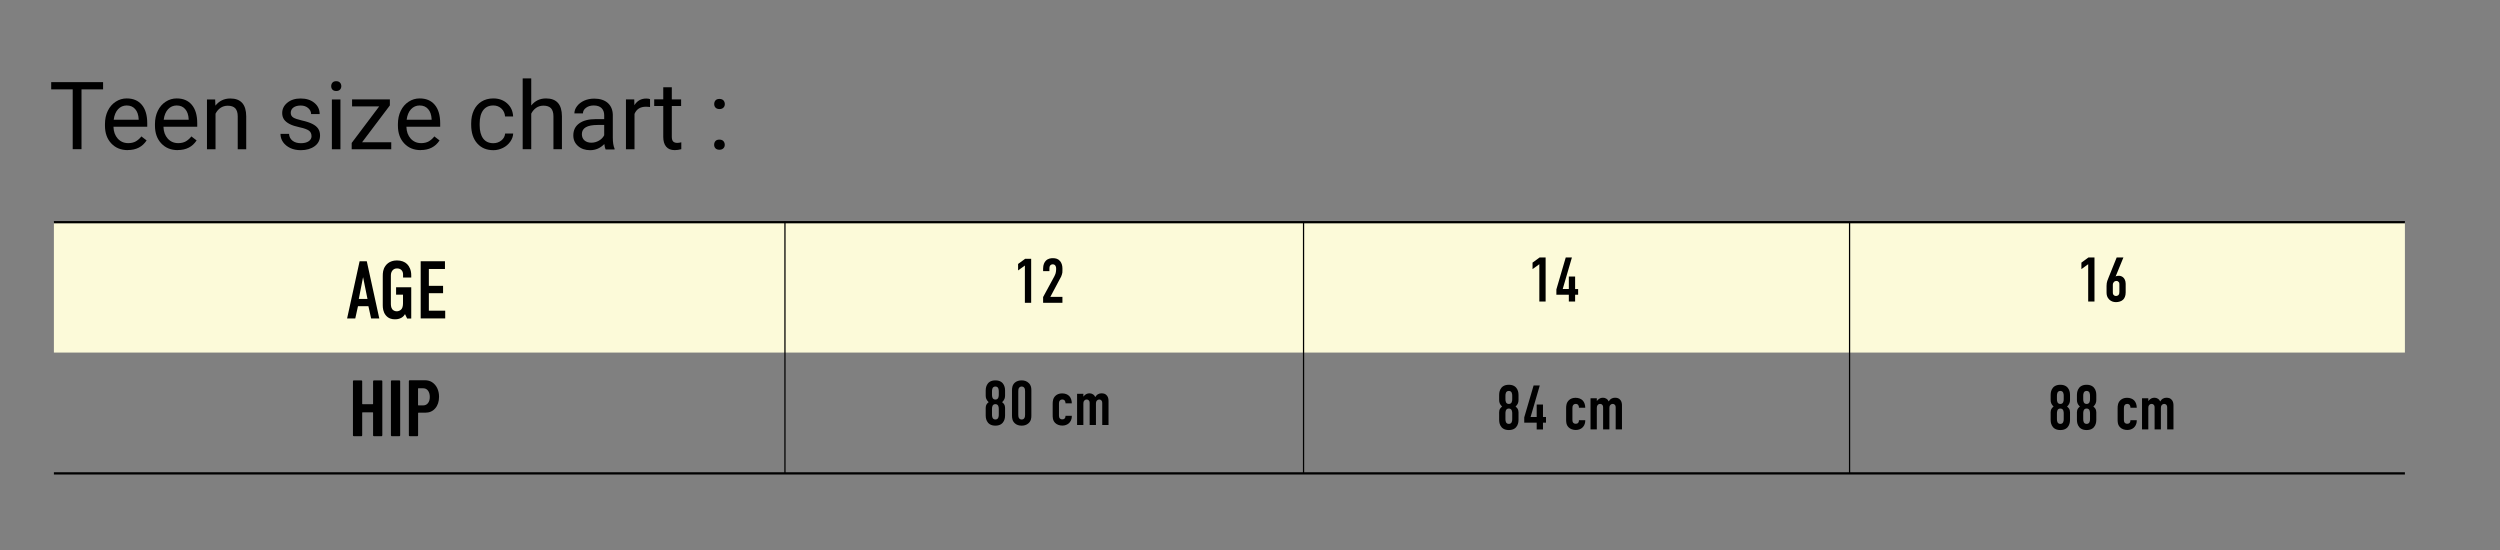 <svg viewBox="0 0 397.51 87.45" xmlns="http://www.w3.org/2000/svg" data-name="guide des tailles" id="guide_des_tailles">
  <rect x="0" y="0" width="397.51" height="87.45" fill="#808080" stroke="none"/>
  <defs>
    <style>
      .cls-1 {
        stroke-width: .36px;
      }

      .cls-1, .cls-2 {
        fill: none;
        stroke: #000;
        stroke-miterlimit: 10;
      }

      .cls-2 {
        stroke-width: .2px;
      }

      .cls-3 {
        fill: #fcfad9;
      }
    </style>
  </defs>
  <rect height="20.73" width="373.82" y="35.33" x="8.57" class="cls-3"></rect>
  <g>
    <path d="M59.36,60.52s.07-.04.11-.04h1.17s.08.01.11.04c.03.03.04.07.04.11v8.58s-.02.08-.04.11c-.03.03-.07.04-.11.04h-1.17s-.08-.01-.11-.04c-.03-.03-.04-.07-.04-.11v-3.59s-.02-.06-.06-.06h-1.61s-.06.02-.06.06v3.59s-.01.08-.04.11c-.03.03-.07.04-.11.04h-1.17s-.08-.01-.11-.04c-.03-.03-.04-.07-.04-.11v-8.58s.01-.08.04-.11c.03-.03.07-.04.11-.04h1.17s.08.01.11.04.04.07.04.11v3.58s.02.06.06.06h1.61s.06-.02.06-.06v-3.58s.02-.08.04-.11Z"></path>
    <path d="M62.2,69.32s-.04-.07-.04-.11v-8.58s.01-.08.04-.11c.03-.03.07-.04.11-.04h1.17s.08.01.11.04.04.07.04.11v8.58s-.01.08-.04.11c-.03.03-.07.04-.11.04h-1.17s-.08-.01-.11-.04Z"></path>
    <path d="M68.72,60.79c.34.22.61.53.8.93.19.4.29.85.29,1.36,0,.76-.2,1.38-.6,1.84-.4.47-.93.7-1.59.7h-1.08s-.06.02-.06.06v3.53s-.02.08-.04.11c-.03.03-.07.04-.11.04h-1.17s-.08-.01-.11-.04c-.03-.03-.04-.07-.04-.11v-8.6s.01-.08.04-.11c.03-.03.07-.04.11-.04h2.39c.45,0,.84.11,1.19.33ZM68.05,64.1c.19-.24.29-.57.29-.98s-.1-.76-.29-1.01c-.19-.25-.44-.37-.76-.37h-.76s-.06.02-.06.06v2.6s.02.06.06.06h.76c.31,0,.57-.12.76-.36Z"></path>
  </g>
  <line y2="35.33" x2="382.39" y1="35.33" x1="8.57" class="cls-1"></line>
  <line y2="75.26" x2="124.81" y1="35.28" x1="124.81" class="cls-2"></line>
  <line y2="75.27" x2="207.27" y1="35.28" x1="207.27" class="cls-2"></line>
  <line y2="75.27" x2="294.09" y1="35.28" x1="294.09" class="cls-2"></line>
  <line y2="75.27" x2="382.39" y1="75.27" x1="8.57" class="cls-1"></line>
  <g>
    <path d="M162.96,42.22l-1.08.78v-1.03l1.12-.82h.96v7h-1v-5.93Z"></path>
    <path d="M165.86,42.7c0-.62.2-1,.43-1.24.35-.36.79-.41,1.12-.41.45,0,.85.1,1.16.48.22.27.36.67.36,1.13v.37c0,.24,0,.39-.09.64-.09.31-.16.4-.25.56l-1.58,2.97h1.92v.95h-3.07v-.92l1.77-3.26c.07-.14.18-.37.22-.52.04-.15.08-.43.08-.6v-.15c0-.23-.06-.4-.15-.51-.06-.07-.18-.16-.39-.16-.24,0-.37.12-.44.24-.09.16-.09.35-.09.57v.27h-1v-.41Z"></path>
  </g>
  <g>
    <path d="M244.76,42.01l-1.08.78v-1.03l1.12-.82h.96v7h-1v-5.93Z"></path>
    <path d="M249.94,40.94l-1.46,5.01h.97v-1.98h1v1.99h.48v.9h-.48v1.08h-1v-1.08h-1.98v-.84l1.49-5.08h.98Z"></path>
  </g>
  <g>
    <path d="M332.03,42.01l-1.08.78v-1.03l1.12-.82h.96v7h-1v-5.93Z"></path>
    <path d="M337.63,40.94l-1.24,3.03c.14-.11.37-.12.53-.12.25,0,.55.1.77.36.1.12.3.41.3.92v1.37c0,.57-.19.93-.4,1.14-.27.27-.71.4-1.14.4-.39,0-.75-.11-1.05-.39-.39-.37-.45-.77-.45-1.17v-1.02c0-.65.19-.99.36-1.42l1.25-3.1h1.07ZM336.99,45.24c0-.15,0-.28-.11-.4-.08-.1-.2-.17-.36-.17-.13,0-.27.04-.39.16-.09.09-.18.24-.18.45v1.19c0,.13,0,.28.11.41.05.06.16.18.38.18.18,0,.34-.07.42-.17.12-.14.13-.32.13-.51v-1.14Z"></path>
  </g>
  <g>
    <path d="M159.81,62.88c0,.38-.08.69-.47,1.07.53.39.47.81.47,1.24v.88c0,.19,0,1.61-1.54,1.61s-1.54-1.42-1.54-1.61v-.88c0-.43-.06-.85.47-1.24-.39-.38-.47-.69-.47-1.07v-.79c0-.19,0-1.61,1.54-1.61s1.54,1.42,1.54,1.61v.79ZM158.81,62.23c0-.26-.03-.77-.54-.77s-.54.51-.54.77v.53c0,.26.03.77.54.77s.54-.51.54-.77v-.53ZM158.81,65.03c0-.26-.03-.77-.54-.77s-.54.51-.54.77v.9c0,.26.03.77.54.77s.54-.51.54-.77v-.9Z"></path>
    <path d="M160.91,62.09c0-.35.03-.89.48-1.27.27-.23.67-.34,1.06-.34.43,0,.83.12,1.16.46.36.38.38.77.38,1.15v3.98c0,.4-.03.87-.49,1.26-.3.25-.66.35-1.05.35-.47,0-.8-.14-1.02-.32-.45-.36-.52-.82-.52-1.29v-3.98ZM162.99,62.23c0-.18-.01-.41-.12-.56-.08-.12-.23-.21-.42-.21-.18,0-.33.08-.42.21-.11.15-.12.37-.12.56v3.7c0,.19.01.4.12.56.13.19.3.21.42.21.19,0,.32-.06.42-.21.11-.17.12-.38.12-.56v-3.7Z"></path>
    <path d="M169.42,64.12v-.02c0-.12-.02-.26-.11-.39-.07-.1-.2-.19-.4-.19-.12,0-.27.03-.39.17-.12.14-.14.31-.14.48v1.92c0,.14.03.31.12.42.05.06.17.17.41.17.14,0,.29-.03.4-.17.1-.13.11-.31.11-.4h0s1,0,1,0v.09c0,.59-.28.94-.5,1.13-.22.18-.55.34-1,.34s-.88-.15-1.15-.43c-.4-.41-.39-.89-.39-1.32v-1.71c0-.4.04-.91.46-1.29.21-.19.54-.37,1.03-.37s.9.16,1.15.43c.27.28.4.73.4,1.12v.03h-1Z"></path>
    <path d="M172.26,62.62v.45c.09-.12.21-.23.31-.31.17-.13.39-.22.68-.22.19,0,.37.05.54.16.18.12.29.27.36.43.11-.18.26-.35.44-.45.17-.1.34-.14.55-.14.31,0,.65.05.9.4.2.28.22.6.22.86v3.78h-1v-3.51c0-.13-.02-.27-.13-.4-.1-.11-.21-.15-.34-.15-.15,0-.27.05-.37.16-.15.16-.16.34-.16.5v3.4h-1v-3.51c0-.13-.01-.26-.13-.4-.09-.1-.19-.15-.34-.15-.12,0-.25.03-.37.16-.15.16-.16.34-.16.5v3.4h-1v-4.96h1Z"></path>
  </g>
  <g>
    <path d="M241.45,63.58c0,.38-.08.69-.47,1.07.53.39.47.81.47,1.24v.88c0,.19,0,1.61-1.54,1.61s-1.54-1.42-1.54-1.61v-.88c0-.43-.06-.85.47-1.24-.39-.38-.47-.69-.47-1.07v-.79c0-.19,0-1.61,1.54-1.61s1.54,1.42,1.54,1.61v.79ZM240.45,62.93c0-.26-.03-.77-.54-.77s-.54.51-.54.77v.53c0,.26.03.77.54.77s.54-.51.54-.77v-.53ZM240.45,65.73c0-.26-.03-.77-.54-.77s-.54.51-.54.77v.9c0,.26.03.77.54.77s.54-.51.54-.77v-.9Z"></path>
    <path d="M244.83,61.29l-1.46,5.01h.97v-1.98h1v1.99h.48v.9h-.48v1.08h-1v-1.08h-1.98v-.84l1.49-5.08h.98Z"></path>
    <path d="M251.06,64.82v-.02c0-.12-.02-.26-.11-.39-.07-.1-.2-.19-.4-.19-.12,0-.27.03-.39.17-.12.14-.14.31-.14.48v1.92c0,.14.03.31.12.42.05.06.17.17.41.17.14,0,.29-.03.4-.17.1-.13.11-.31.11-.4h0s1,0,1,0v.09c0,.59-.28.94-.5,1.13-.22.18-.55.34-1,.34s-.88-.15-1.15-.43c-.4-.41-.39-.89-.39-1.32v-1.71c0-.4.04-.91.46-1.29.21-.19.54-.37,1.03-.37s.9.16,1.15.43c.27.28.4.73.4,1.12v.03h-1Z"></path>
    <path d="M253.9,63.32v.45c.09-.12.21-.23.31-.31.17-.13.39-.22.68-.22.19,0,.37.05.54.16.18.12.29.27.36.43.11-.18.26-.35.44-.45.17-.1.34-.14.55-.14.31,0,.65.05.9.4.2.28.22.6.22.86v3.78h-1v-3.51c0-.13-.02-.27-.13-.4-.1-.11-.21-.15-.34-.15-.15,0-.27.05-.37.16-.15.16-.16.34-.16.5v3.4h-1v-3.51c0-.13-.01-.26-.13-.4-.09-.1-.19-.15-.34-.15-.12,0-.25.03-.37.16-.15.16-.16.34-.16.5v3.4h-1v-4.96h1Z"></path>
  </g>
  <g>
    <path d="M329.14,63.58c0,.38-.08.69-.47,1.07.53.39.47.81.47,1.24v.88c0,.19,0,1.61-1.54,1.61s-1.54-1.42-1.54-1.61v-.88c0-.43-.06-.85.47-1.24-.39-.38-.47-.69-.47-1.07v-.79c0-.19,0-1.61,1.54-1.61s1.54,1.42,1.54,1.61v.79ZM328.14,62.93c0-.26-.03-.77-.54-.77s-.54.51-.54.77v.53c0,.26.03.77.54.77s.54-.51.54-.77v-.53ZM328.14,65.73c0-.26-.03-.77-.54-.77s-.54.51-.54.77v.9c0,.26.03.77.54.77s.54-.51.54-.77v-.9Z"></path>
    <path d="M333.32,63.58c0,.38-.08.69-.47,1.07.53.39.47.81.47,1.24v.88c0,.19,0,1.61-1.54,1.61s-1.54-1.42-1.54-1.61v-.88c0-.43-.06-.85.47-1.24-.39-.38-.47-.69-.47-1.07v-.79c0-.19,0-1.61,1.54-1.61s1.54,1.42,1.54,1.61v.79ZM332.32,62.93c0-.26-.03-.77-.54-.77s-.54.51-.54.77v.53c0,.26.03.77.54.77s.54-.51.54-.77v-.53ZM332.32,65.73c0-.26-.03-.77-.54-.77s-.54.51-.54.77v.9c0,.26.03.77.54.77s.54-.51.54-.77v-.9Z"></path>
    <path d="M338.75,64.82v-.02c0-.12-.02-.26-.11-.39-.07-.1-.2-.19-.4-.19-.12,0-.27.03-.39.17-.12.14-.14.31-.14.48v1.92c0,.14.03.31.12.42.05.06.17.17.41.17.14,0,.29-.03.4-.17.1-.13.11-.31.11-.4h0s1,0,1,0v.09c0,.59-.28.94-.5,1.13-.22.18-.55.34-1,.34s-.88-.15-1.15-.43c-.4-.41-.39-.89-.39-1.32v-1.71c0-.4.04-.91.46-1.29.21-.19.54-.37,1.03-.37s.9.16,1.15.43c.27.28.4.73.4,1.12v.03h-1Z"></path>
    <path d="M341.59,63.32v.45c.09-.12.21-.23.31-.31.17-.13.39-.22.68-.22.19,0,.37.05.54.16.18.12.29.27.36.43.11-.18.26-.35.44-.45.17-.1.34-.14.55-.14.31,0,.65.05.9.4.2.28.22.6.22.86v3.78h-1v-3.51c0-.13-.02-.27-.13-.4-.1-.11-.21-.15-.34-.15-.15,0-.27.05-.37.16-.15.16-.16.34-.16.5v3.4h-1v-3.51c0-.13-.01-.26-.13-.4-.09-.1-.19-.15-.34-.15-.12,0-.25.03-.37.16-.15.16-.16.34-.16.5v3.4h-1v-4.96h1Z"></path>
  </g>
  <g>
    <path d="M59.01,50.64l-.43-1.95h-1.66l-.43,1.95h-1.3l1.99-9.1h1.14l1.99,9.1h-1.3ZM57.73,44.07l-.68,3.46h1.38l-.7-3.46Z"></path>
    <path d="M64.4,49.94c-.18.33-.43.51-.62.61-.38.21-.79.22-1.01.22-.47,0-1.01-.12-1.44-.65-.42-.52-.47-1.17-.47-1.59v-4.6c0-.55.03-1.1.43-1.66.52-.73,1.34-.86,1.83-.86.68,0,1.25.22,1.61.58.35.35.66.94.66,1.78v.36h-1.3v-.45c0-.22-.03-.51-.26-.74-.13-.13-.35-.26-.7-.26s-.57.14-.73.33c-.25.3-.25.64-.25.96v4.26c0,.27.01.66.22.94.16.2.42.33.73.33.27,0,.58-.14.75-.36.23-.3.23-.74.23-1.07v-1.22h-1.1v-1.17h2.41v4.97h-.65l-.34-.7Z"></path>
    <path d="M66.89,41.54h3.86v1.23h-2.56v2.68h2.26v1.17h-2.26v2.78h2.6v1.23h-3.9v-9.1Z"></path>
  </g>
  <g>
    <path d="M16.39,14.21h-3.43v9.51h-1.4v-9.51h-3.42v-1.15h8.25v1.15Z"></path>
    <path d="M20.32,23.87c-1.08,0-1.95-.35-2.62-1.06-.67-.71-1.01-1.65-1.01-2.83v-.25c0-.79.15-1.49.45-2.11.3-.62.72-1.1,1.26-1.45.54-.35,1.12-.52,1.75-.52,1.03,0,1.83.34,2.4,1.02s.86,1.65.86,2.92v.56h-5.37c.02.78.25,1.41.68,1.89.44.48.99.72,1.67.72.48,0,.88-.1,1.22-.29.33-.2.62-.45.87-.78l.83.64c-.67,1.02-1.66,1.53-2.99,1.53ZM20.15,16.77c-.55,0-1.01.2-1.38.6-.37.4-.6.96-.69,1.67h3.97v-.1c-.04-.69-.22-1.22-.56-1.6-.33-.38-.78-.57-1.35-.57Z"></path>
    <path d="M28.27,23.87c-1.08,0-1.95-.35-2.62-1.06-.67-.71-1.01-1.65-1.01-2.83v-.25c0-.79.15-1.49.45-2.11.3-.62.72-1.1,1.26-1.45.54-.35,1.12-.52,1.75-.52,1.03,0,1.83.34,2.4,1.02s.86,1.65.86,2.92v.56h-5.37c.02.78.25,1.41.68,1.89.44.48.99.72,1.67.72.48,0,.88-.1,1.22-.29.33-.2.62-.45.87-.78l.83.64c-.67,1.02-1.66,1.53-2.99,1.53ZM28.1,16.77c-.55,0-1.01.2-1.38.6-.37.4-.6.96-.69,1.67h3.97v-.1c-.04-.69-.22-1.22-.56-1.6-.33-.38-.78-.57-1.35-.57Z"></path>
    <path d="M34.21,15.8l.04,1c.6-.76,1.4-1.14,2.37-1.14,1.67,0,2.52.94,2.53,2.83v5.24h-1.35v-5.24c0-.57-.14-.99-.39-1.27-.26-.27-.66-.41-1.2-.41-.44,0-.83.12-1.16.35s-.59.54-.78.92v5.65h-1.36v-7.92h1.28Z"></path>
    <path d="M49.53,21.62c0-.37-.14-.65-.41-.85-.28-.2-.76-.38-1.44-.52-.69-.15-1.23-.32-1.63-.53-.4-.21-.7-.45-.89-.73-.19-.28-.29-.62-.29-1.01,0-.65.27-1.2.82-1.65.55-.45,1.25-.67,2.11-.67.9,0,1.63.23,2.19.7.56.46.84,1.06.84,1.78h-1.36c0-.37-.16-.69-.47-.96-.32-.27-.71-.4-1.19-.4s-.88.11-1.16.32-.42.5-.42.84c0,.33.13.57.39.74s.73.32,1.4.48c.68.15,1.22.33,1.64.54s.73.46.93.76c.2.3.3.66.3,1.08,0,.71-.28,1.28-.85,1.7s-1.3.64-2.2.64c-.63,0-1.2-.11-1.68-.34s-.87-.54-1.15-.94c-.28-.4-.41-.84-.41-1.31h1.36c.02.45.21.81.55,1.08.34.27.79.4,1.34.4.51,0,.92-.1,1.23-.31.31-.21.46-.48.46-.83Z"></path>
    <path d="M52.66,13.7c0-.22.07-.41.2-.56.13-.15.33-.23.6-.23s.46.08.6.23.21.34.21.56-.07.4-.21.55-.34.22-.6.22-.46-.07-.6-.22c-.13-.15-.2-.33-.2-.55ZM54.13,23.73h-1.36v-7.92h1.36v7.92Z"></path>
    <path d="M57.57,22.62h4.64v1.11h-6.29v-1l4.37-5.81h-4.31v-1.12h6.01v.96l-4.42,5.86Z"></path>
    <path d="M66.9,23.87c-1.08,0-1.95-.35-2.62-1.06-.67-.71-1.01-1.65-1.01-2.83v-.25c0-.79.15-1.49.45-2.11.3-.62.72-1.1,1.26-1.45.54-.35,1.12-.52,1.75-.52,1.03,0,1.83.34,2.4,1.02s.86,1.65.86,2.92v.56h-5.37c.02.78.25,1.41.68,1.89.44.48.99.72,1.67.72.48,0,.88-.1,1.22-.29.33-.2.62-.45.87-.78l.83.64c-.67,1.02-1.66,1.53-2.99,1.53ZM66.73,16.77c-.55,0-1.01.2-1.38.6-.37.4-.6.96-.69,1.67h3.97v-.1c-.04-.69-.22-1.22-.56-1.6-.33-.38-.78-.57-1.35-.57Z"></path>
    <path d="M78.45,22.77c.48,0,.91-.15,1.27-.44s.56-.66.6-1.1h1.28c-.02.45-.18.89-.47,1.3s-.67.74-1.15.98c-.48.24-.99.37-1.53.37-1.08,0-1.94-.36-2.57-1.08-.64-.72-.96-1.71-.96-2.96v-.23c0-.77.14-1.46.42-2.06s.69-1.07,1.22-1.4c.53-.33,1.16-.5,1.88-.5.89,0,1.63.27,2.21.8.59.53.9,1.22.94,2.07h-1.28c-.04-.51-.23-.93-.58-1.26-.35-.33-.78-.49-1.29-.49-.69,0-1.22.25-1.6.74-.38.5-.57,1.21-.57,2.15v.26c0,.91.19,1.62.56,2.11s.91.74,1.61.74Z"></path>
    <path d="M84.48,16.76c.6-.74,1.38-1.11,2.34-1.11,1.67,0,2.52.94,2.53,2.83v5.24h-1.35v-5.24c0-.57-.14-.99-.39-1.27-.26-.27-.66-.41-1.2-.41-.44,0-.83.12-1.16.35s-.59.54-.78.92v5.65h-1.36v-11.25h1.36v4.28Z"></path>
    <path d="M96.28,23.73c-.08-.16-.14-.43-.19-.83-.63.65-1.38.98-2.26.98-.78,0-1.42-.22-1.92-.66-.5-.44-.75-1-.75-1.68,0-.83.31-1.47.94-1.92.63-.46,1.51-.68,2.65-.68h1.32v-.62c0-.47-.14-.85-.42-1.13-.28-.28-.7-.42-1.25-.42-.48,0-.89.12-1.22.37s-.49.54-.49.89h-1.36c0-.4.14-.78.42-1.15.28-.37.66-.66,1.14-.88.48-.21,1.01-.32,1.59-.32.91,0,1.63.23,2.15.68.52.46.79,1.09.81,1.89v3.65c0,.73.09,1.31.28,1.74v.12h-1.42ZM94.03,22.69c.42,0,.83-.11,1.21-.33s.66-.51.83-.86v-1.63h-1.06c-1.66,0-2.49.49-2.49,1.46,0,.42.14.76.42,1s.65.36,1.09.36Z"></path>
    <path d="M103.37,17.02c-.21-.03-.43-.05-.67-.05-.89,0-1.49.38-1.81,1.14v5.62h-1.36v-7.92h1.32l.02.92c.44-.71,1.07-1.06,1.89-1.06.26,0,.46.03.6.1v1.26Z"></path>
    <path d="M106.82,13.88v1.92h1.48v1.05h-1.48v4.92c0,.32.07.56.2.71s.36.24.67.24c.16,0,.37-.03.64-.09v1.09c-.36.1-.7.15-1.04.15-.61,0-1.06-.18-1.37-.55-.31-.37-.46-.89-.46-1.56v-4.91h-1.44v-1.05h1.44v-1.92h1.35Z"></path>
    <path d="M113.55,23.02c0-.23.07-.43.21-.59.14-.16.35-.23.63-.23s.49.08.63.23c.14.16.22.35.22.59s-.07.41-.22.56c-.14.15-.36.23-.63.23s-.49-.08-.63-.23c-.14-.15-.21-.34-.21-.56ZM113.56,16.55c0-.23.07-.43.21-.59.14-.16.35-.23.63-.23s.49.08.63.23c.14.16.22.35.22.59s-.07.41-.22.56c-.14.15-.36.23-.63.23s-.49-.08-.63-.23c-.14-.15-.21-.34-.21-.56Z"></path>
  </g>
</svg>